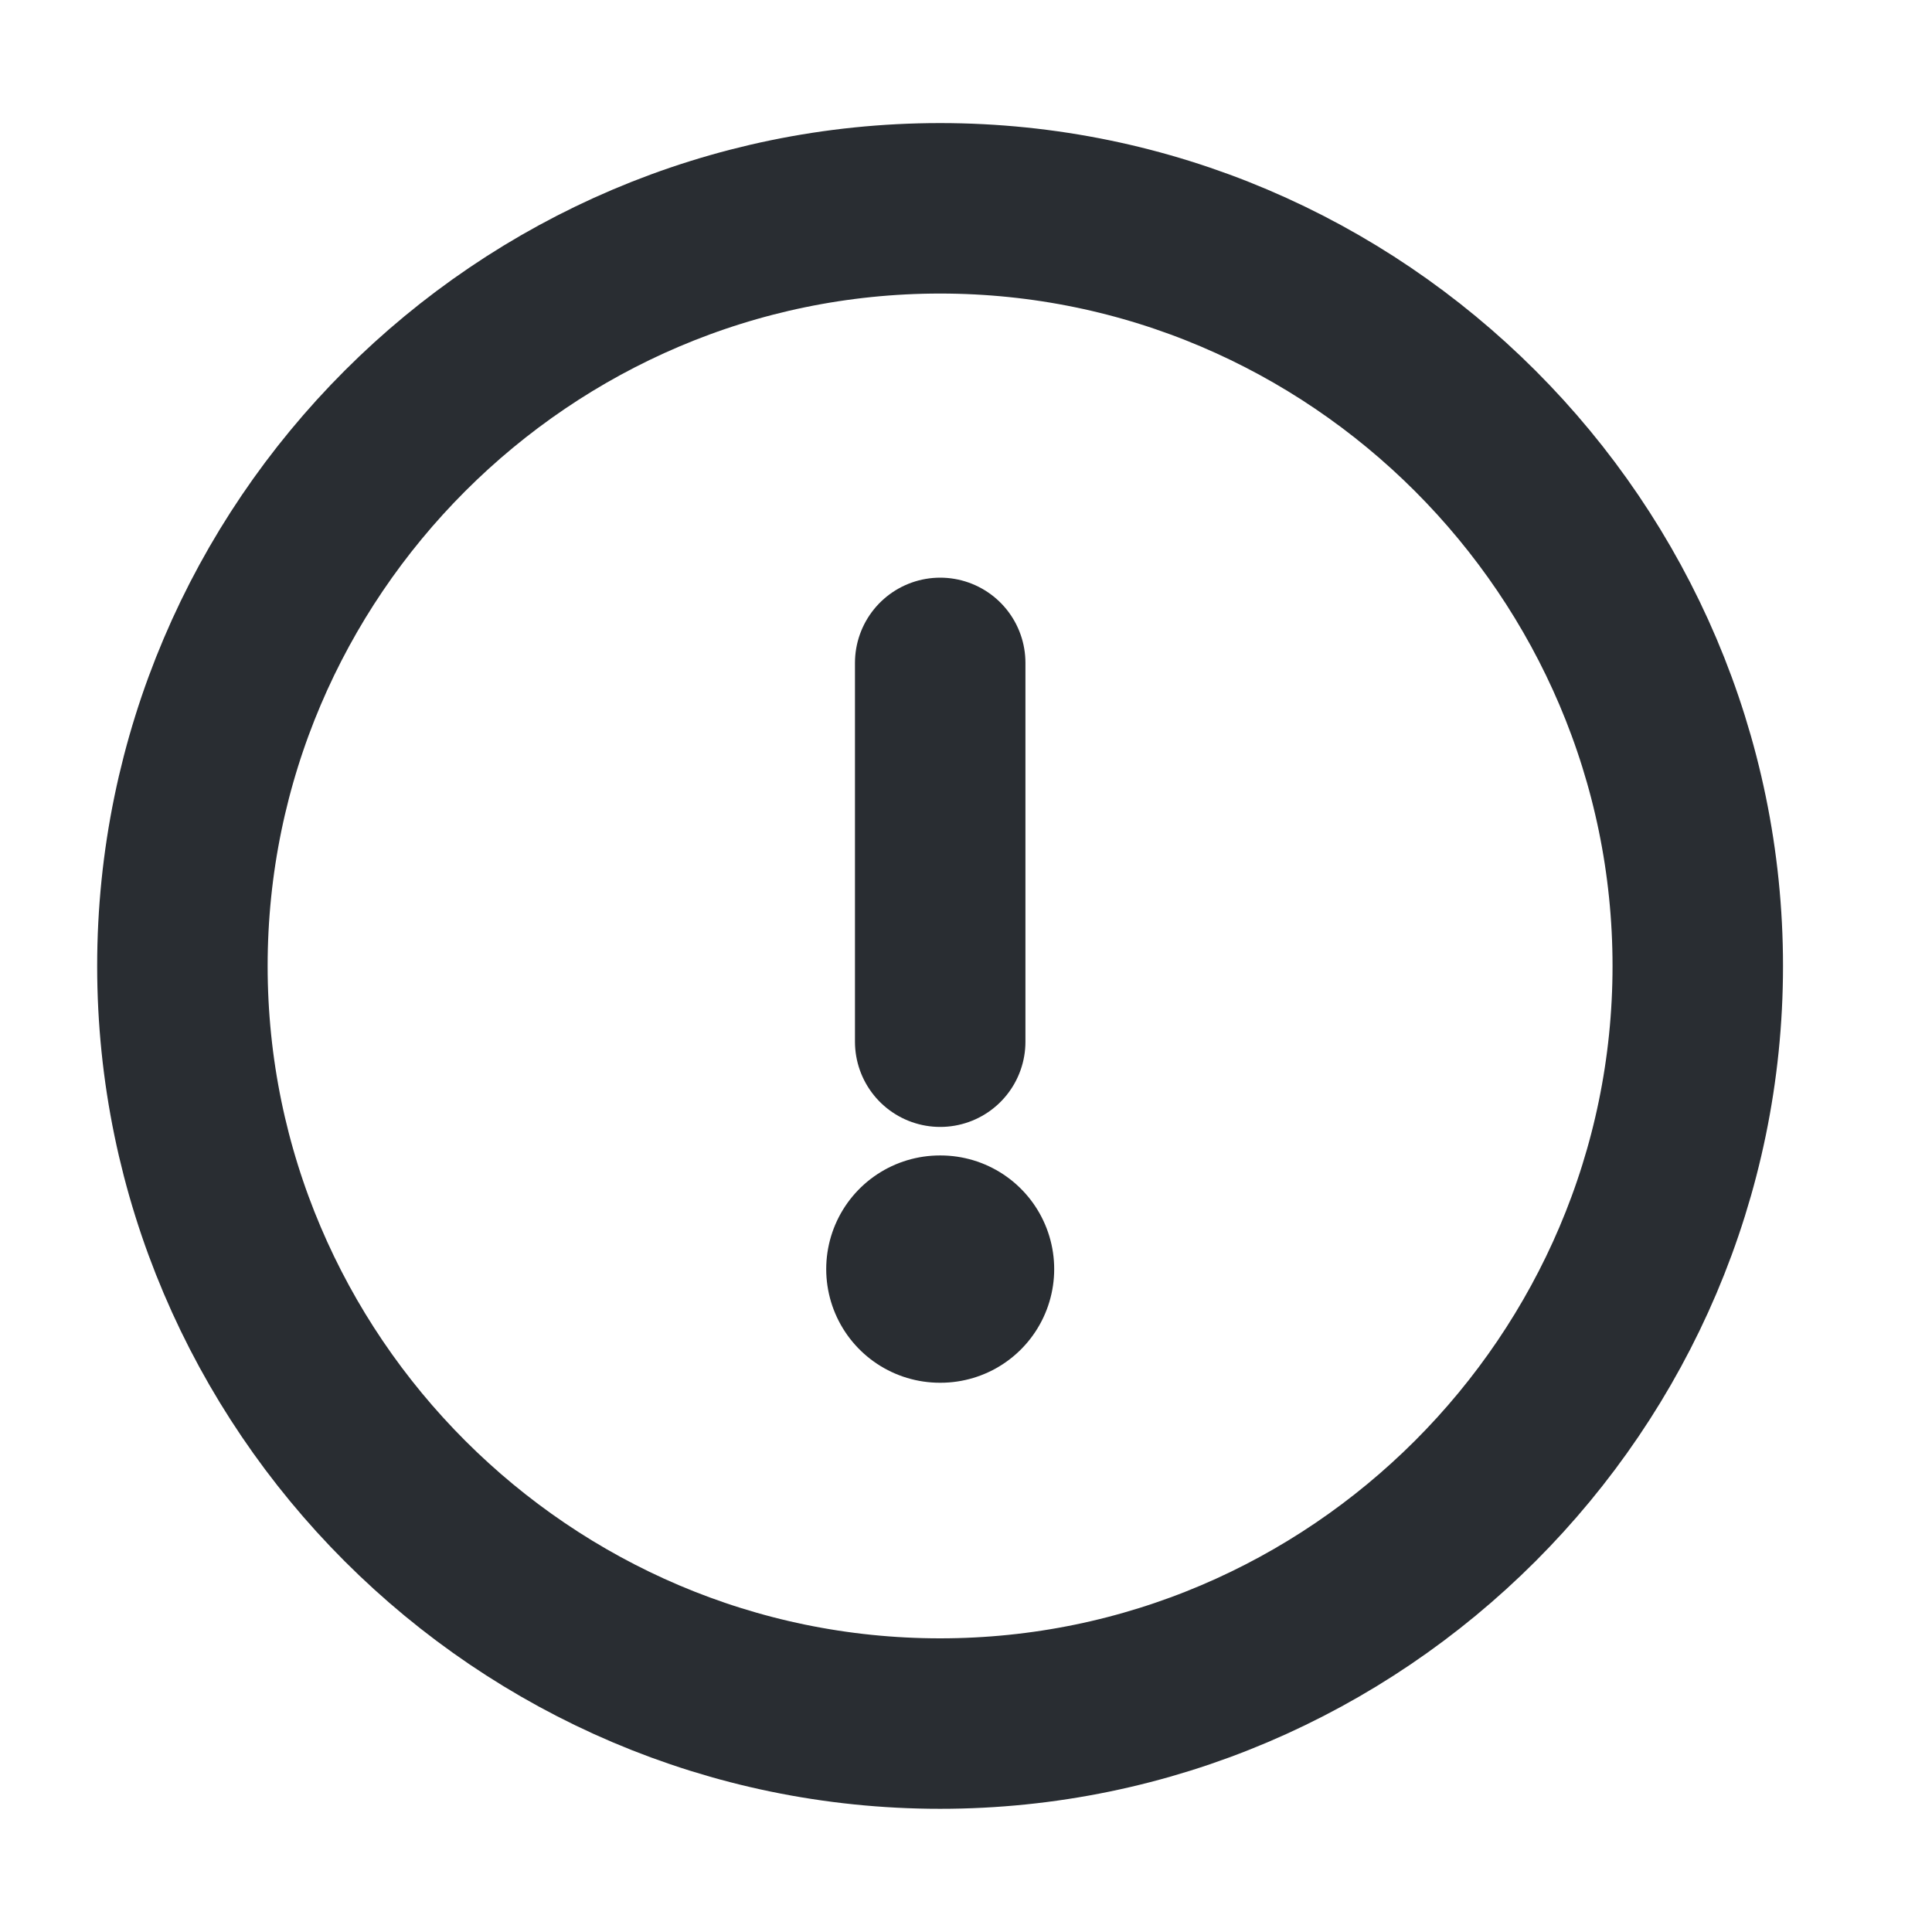 <svg width="17" height="17" viewBox="0 0 17 17" fill="none" xmlns="http://www.w3.org/2000/svg">
<path d="M8.272 15.166C11.939 15.166 14.939 12.166 14.939 8.5C14.939 4.833 11.939 1.833 8.272 1.833C4.605 1.833 1.605 4.833 1.605 8.5C1.605 12.166 4.605 15.166 8.272 15.166Z" stroke="#292D32" stroke-width="1.5" stroke-linecap="round" stroke-linejoin="round"/>
<path d="M8.273 5.833V9.166" stroke="#292D32" stroke-width="1.5" stroke-linecap="round" stroke-linejoin="round"/>
<path d="M8.27 11.167H8.276" stroke="#292D32" stroke-width="2" stroke-linecap="round" stroke-linejoin="round"/>
</svg>
